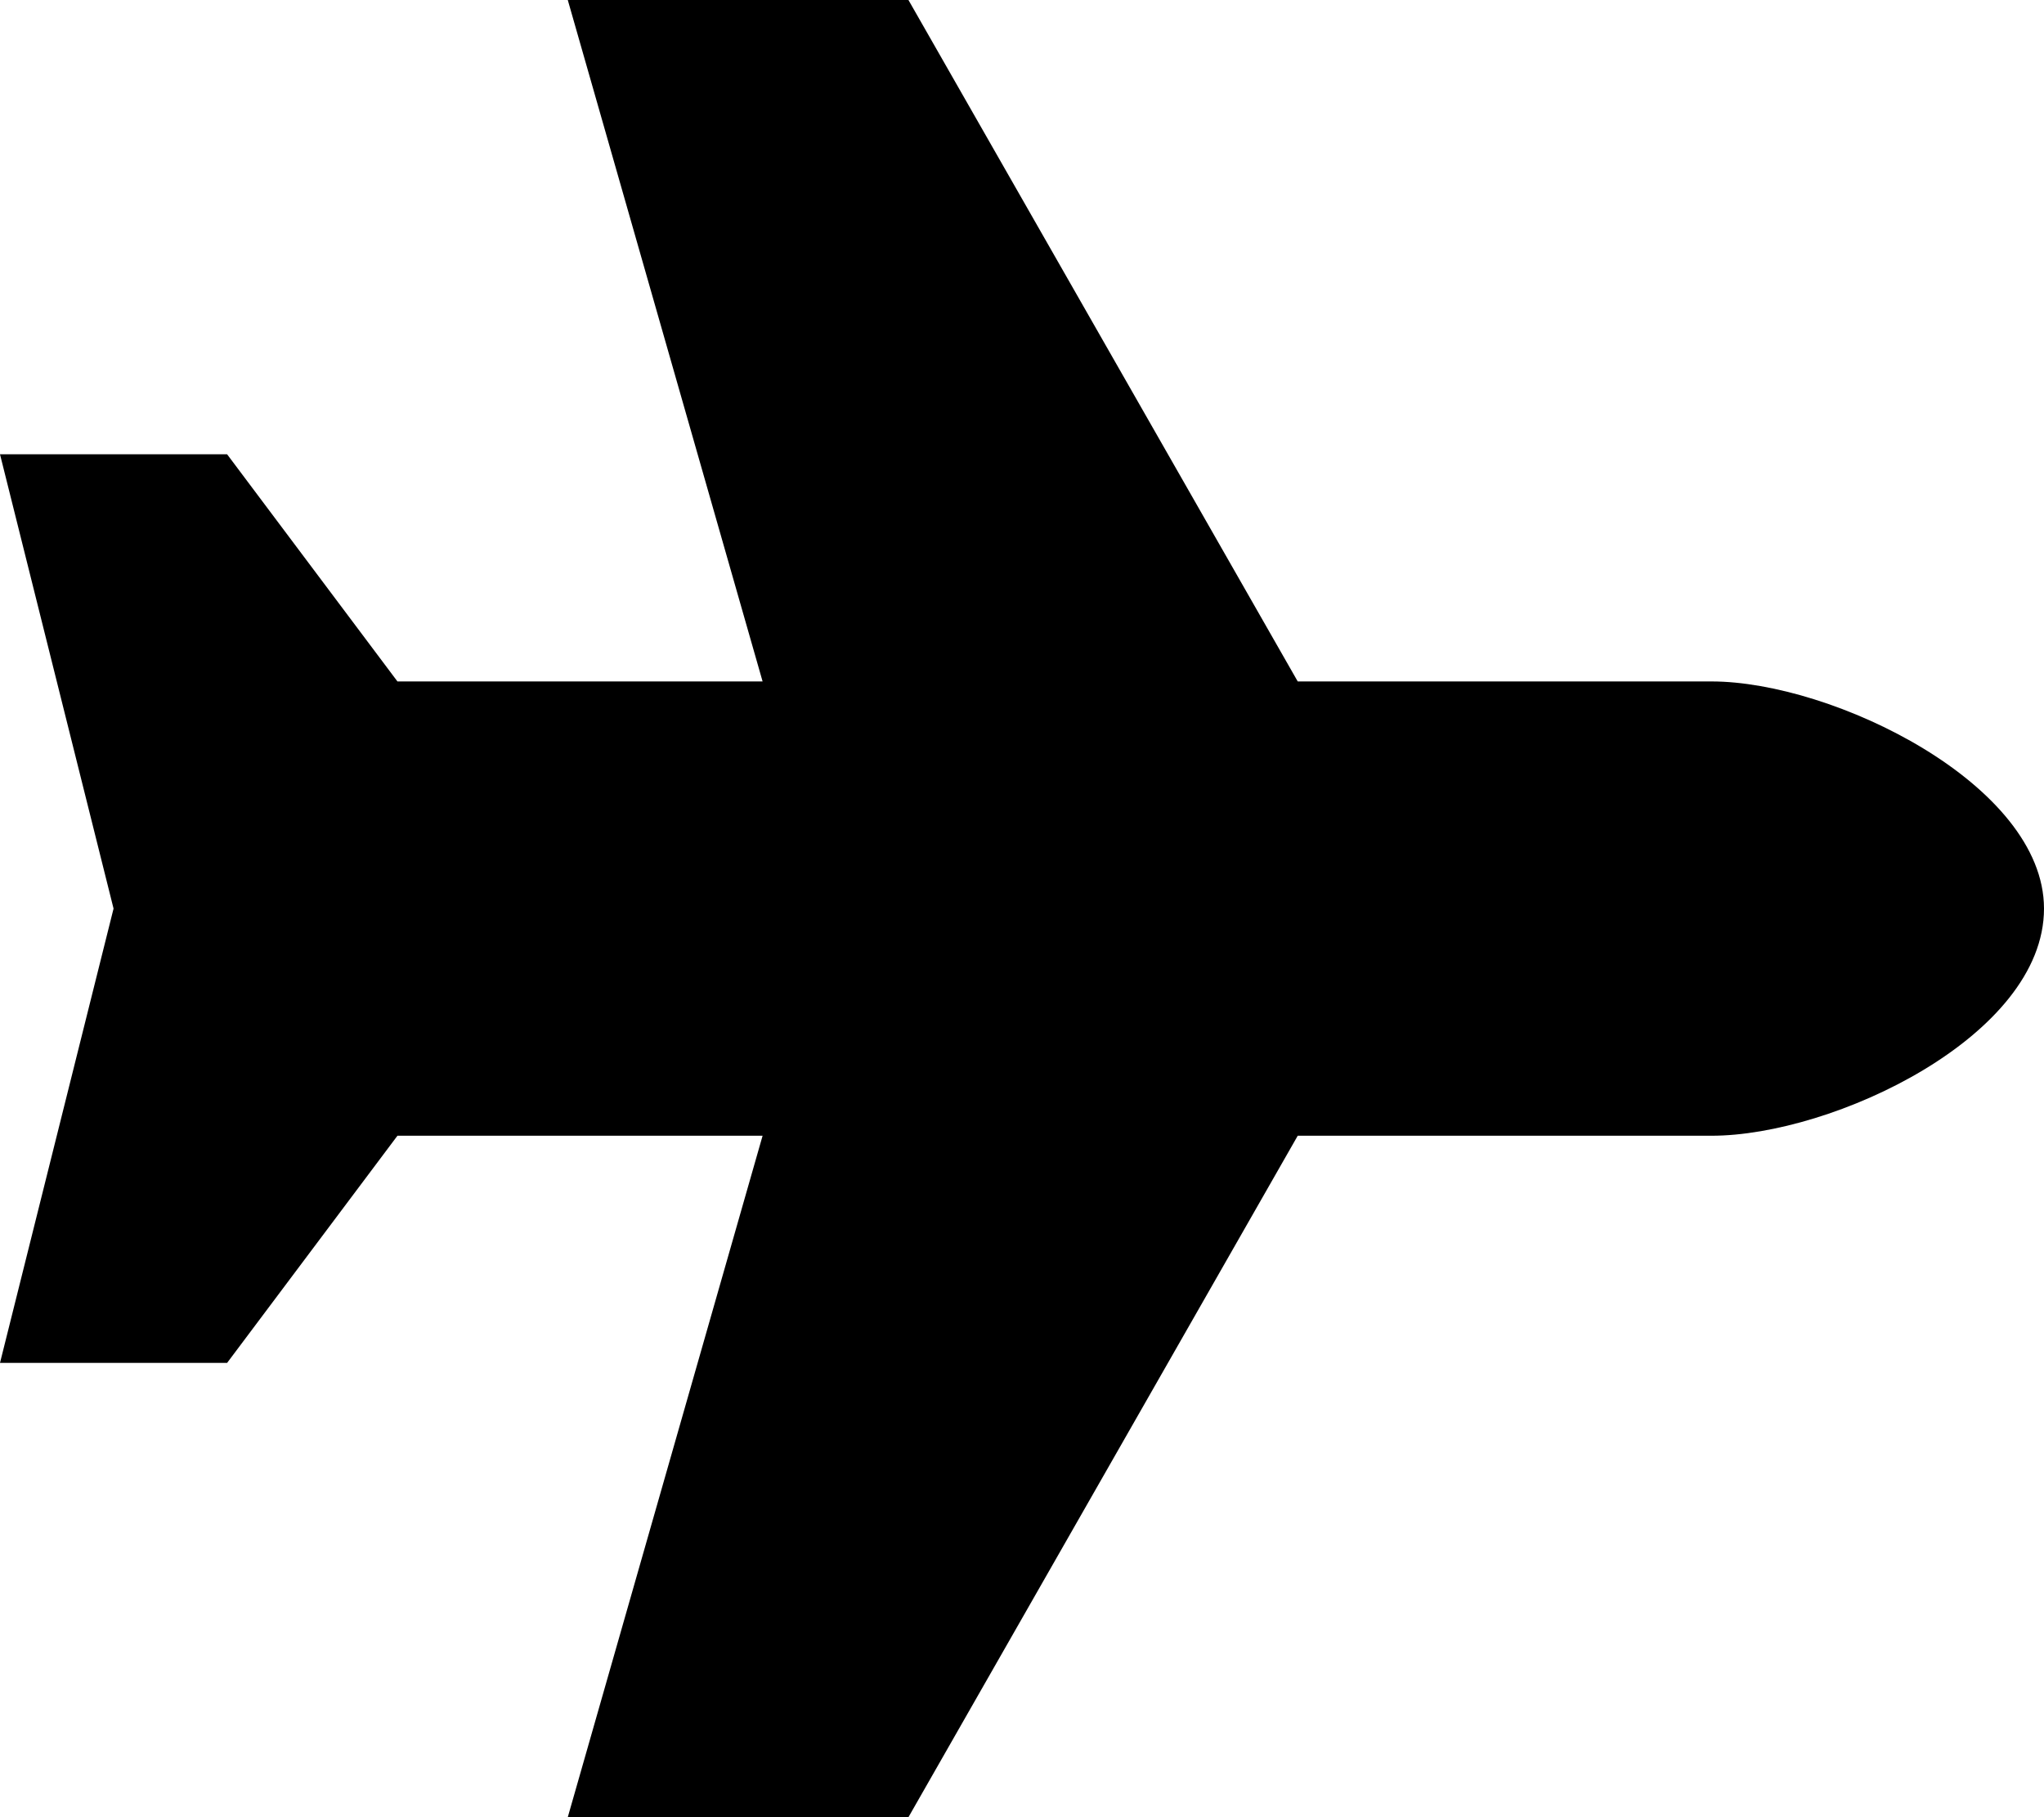 <svg xmlns="http://www.w3.org/2000/svg" viewBox="0 0 576 512"><!--!Font Awesome Pro 6.6.0 by @fontawesome - https://fontawesome.com License - https://fontawesome.com/license (Commercial License) Copyright 2024 Fonticons, Inc.--><path d="M482.3 192c34.2 0 93.7 29 93.7 64c0 36-59.5 64-93.7 64l-116.6 0L256 512l-96 0 54.9-192L112 320 64 384 0 384 32 256 0 128l64 0 48 64 102.9 0L160 0l96 0L365.7 192l116.6 0z"/></svg>